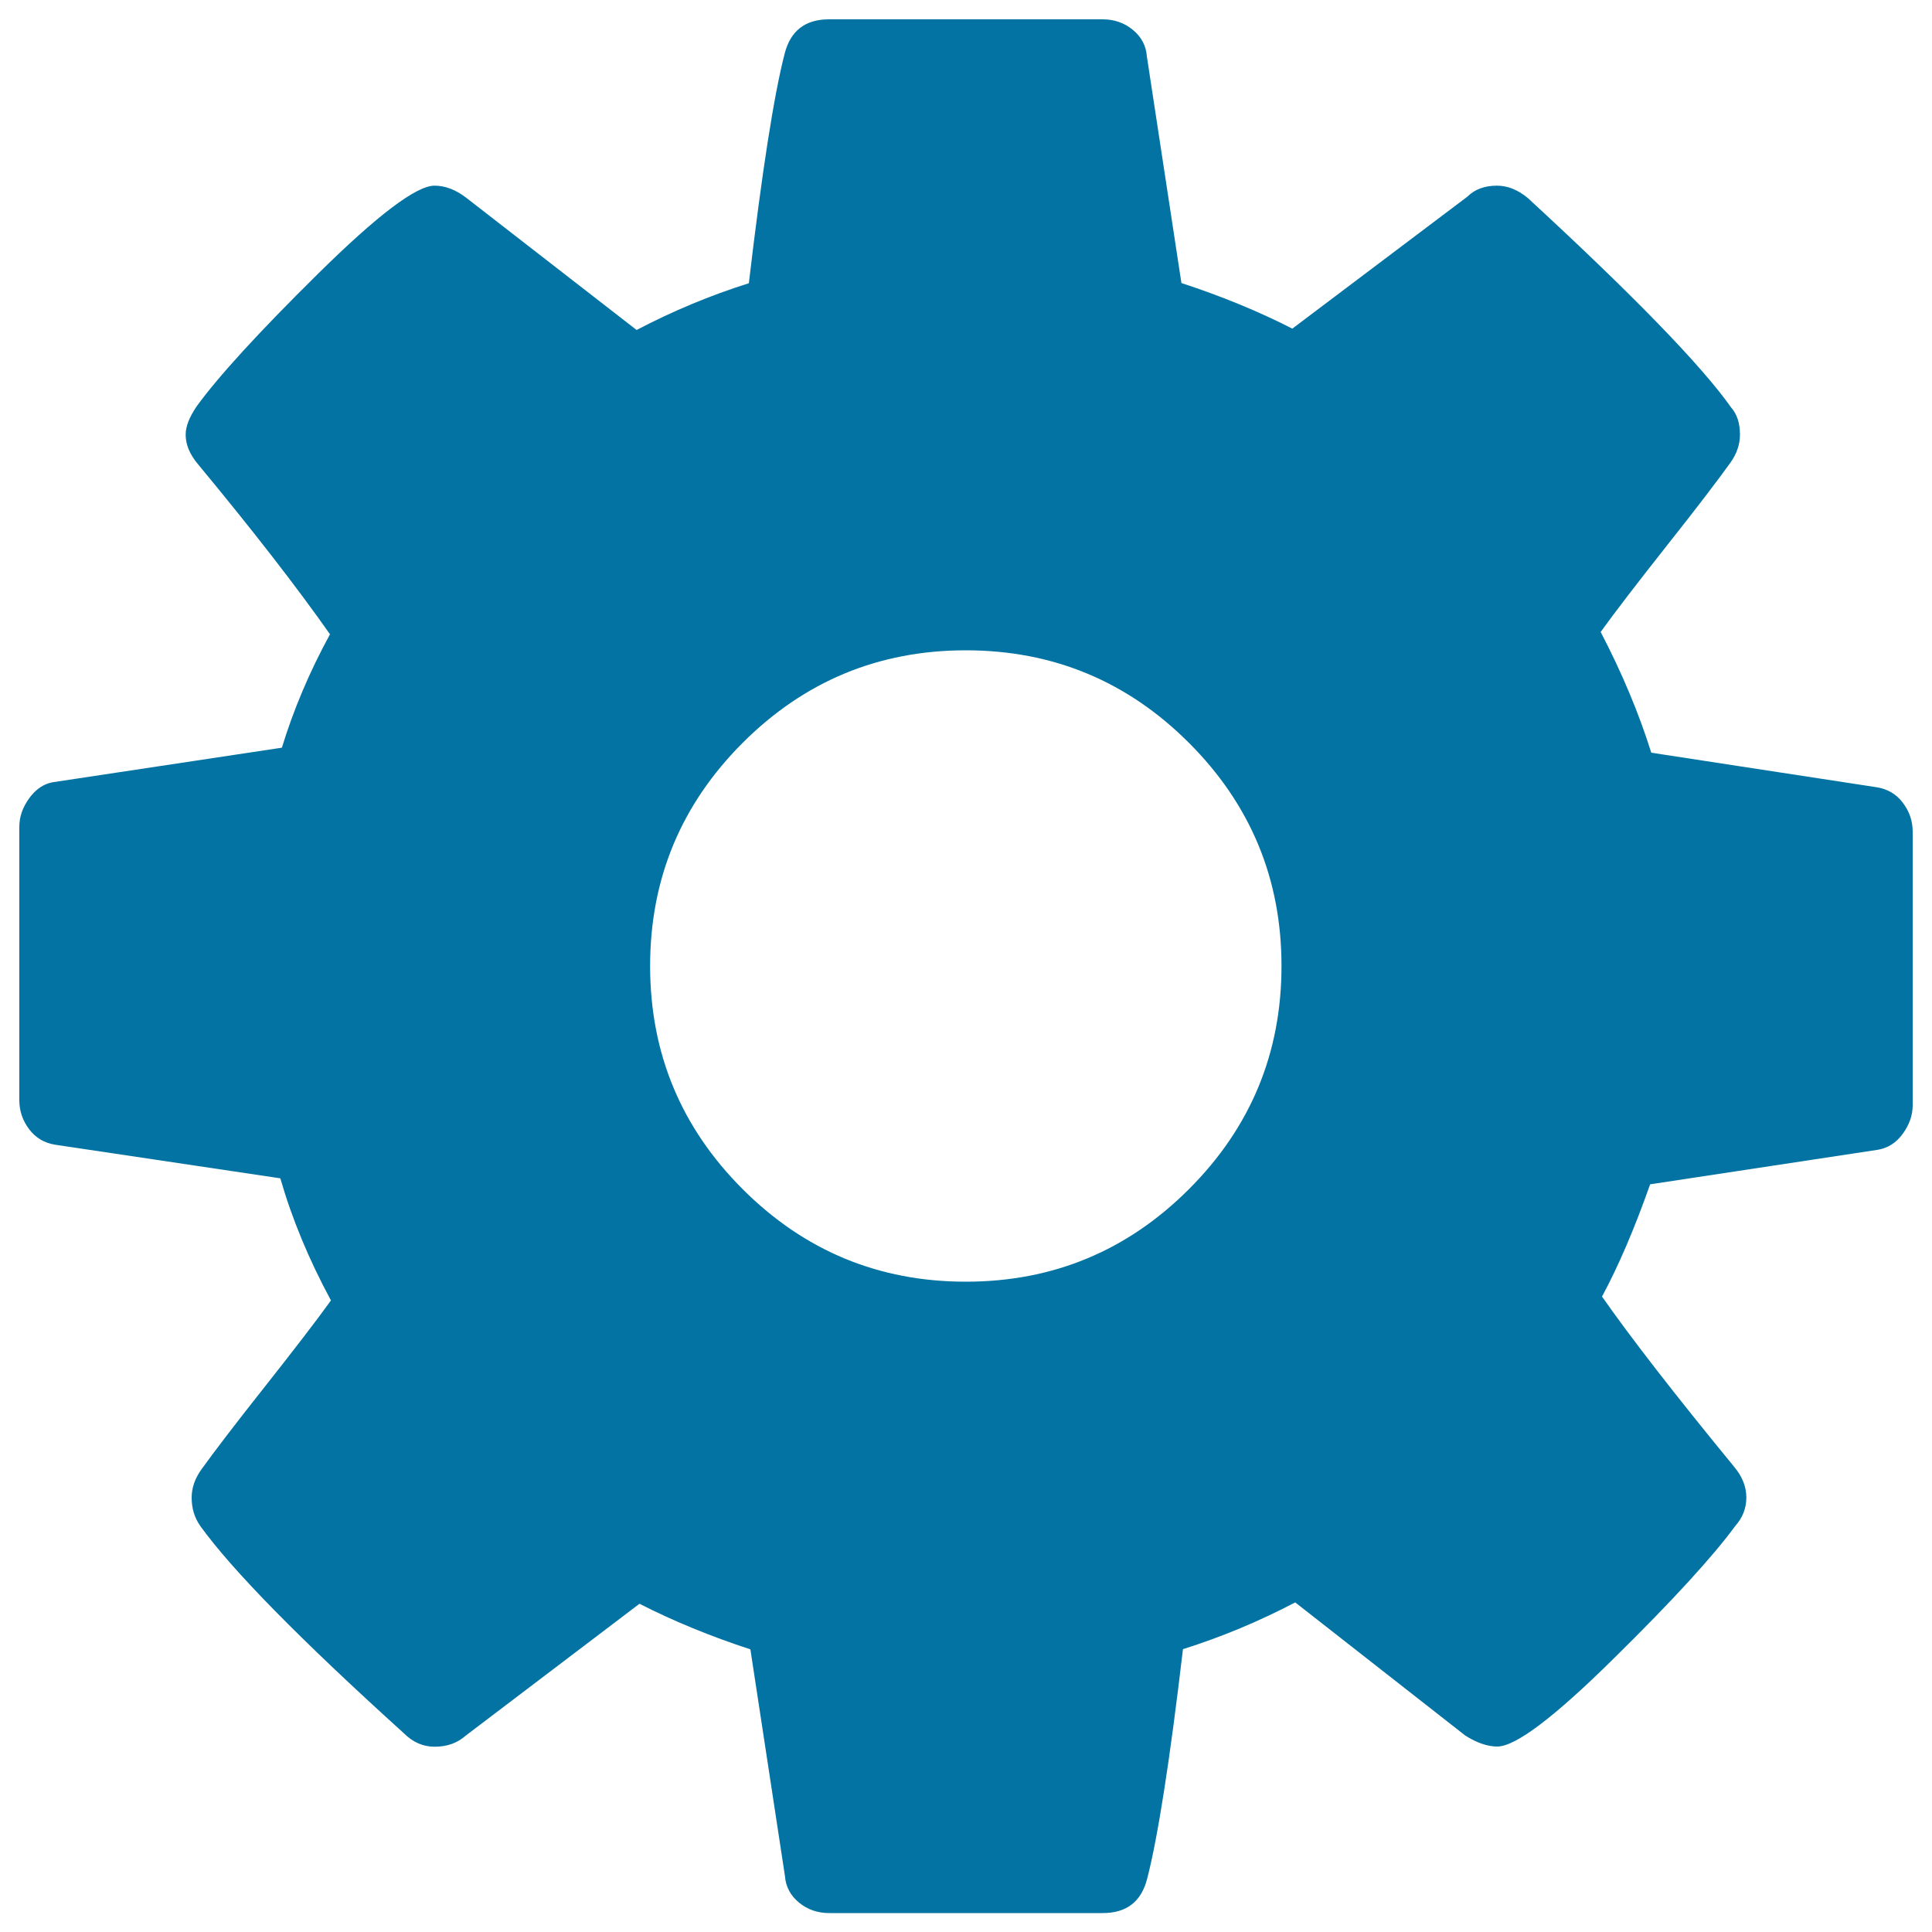<svg xmlns="http://www.w3.org/2000/svg" viewBox="0 0 1000 1000" style="fill:#0273a2">
<title>Cog Gear SVG icon</title>
<g><path d="M663.3,500c0-45.1-16-83.6-47.9-115.5c-31.9-31.9-70.4-47.9-115.5-47.9c-45.1,0-83.6,16-115.5,47.9c-31.9,31.9-47.9,70.4-47.9,115.5s16,83.6,47.9,115.5c31.9,31.9,70.4,47.9,115.5,47.9s83.6-16,115.5-47.9S663.3,545.1,663.3,500z M990,430.5v141.6c0,5.1-1.7,10-5.1,14.7c-3.4,4.7-7.7,7.4-12.8,8.3l-118,17.9c-8.1,23-16.4,42.3-24.9,58.1c14.9,21.3,37.6,50.6,68.3,88c4.3,5.1,6.4,10.4,6.4,16s-1.9,10.4-5.7,14.7c-11.5,15.7-32.5,38.7-63.2,68.9c-30.6,30.2-50.6,45.3-60,45.3c-5.1,0-10.6-1.9-16.6-5.7l-88-68.9c-18.7,9.8-38.1,17.9-58.1,24.2c-6.8,57.8-13,97.4-18.5,118.7c-3,11.9-10.6,17.9-23,17.9H429.2c-6,0-11.2-1.8-15.6-5.4s-6.9-8.2-7.3-13.7l-17.9-117.4c-20.8-6.8-40-14.7-57.4-23.6l-90,68.3c-4.3,3.8-9.6,5.7-16,5.7c-6,0-11.3-2.3-16-7c-53.6-48.5-88.7-84.2-105.3-107.2c-3-4.3-4.5-9.1-4.5-14.7c0-5.1,1.7-10,5.1-14.7c6.4-8.9,17.2-23.1,32.5-42.4c15.3-19.4,26.8-34.3,34.5-45c-11.5-21.3-20.2-42.3-26.2-63.2L28.5,592.5c-5.5-0.9-10-3.5-13.4-8c-3.4-4.5-5.1-9.5-5.1-15V427.9c0-5.1,1.7-10,5.1-14.7c3.4-4.7,7.4-7.4,12.1-8.3l118.7-17.9c6-19.6,14.2-39.1,24.9-58.7c-17-24.2-39.8-53.6-68.3-88c-4.3-5.1-6.4-10.2-6.4-15.3c0-4.3,1.9-9.1,5.7-14.7c11.1-15.3,32-38.2,62.8-68.6s50.9-45.6,60.3-45.6c5.5,0,11.1,2.1,16.6,6.4l88,68.3c18.7-9.8,38.1-17.9,58.1-24.2c6.8-57.8,13-97.4,18.5-118.7c3-11.9,10.6-17.9,23-17.9h141.6c6,0,11.2,1.8,15.6,5.4s6.9,8.2,7.3,13.7l17.9,117.4c20.8,6.8,40,14.7,57.4,23.6l90.6-68.3c3.8-3.8,8.9-5.7,15.3-5.7c5.5,0,10.8,2.1,16,6.4c54.9,50.6,90,86.8,105.3,108.5c3,3.4,4.5,8.1,4.5,14c0,5.1-1.7,10-5.1,14.7c-6.4,8.9-17.2,23.1-32.5,42.4c-15.3,19.4-26.8,34.3-34.5,45c11.1,21.3,19.8,42.1,26.2,62.5l116.8,17.9c5.5,0.9,10,3.5,13.4,8S990,424.9,990,430.5L990,430.5z"/></g>
</svg>
